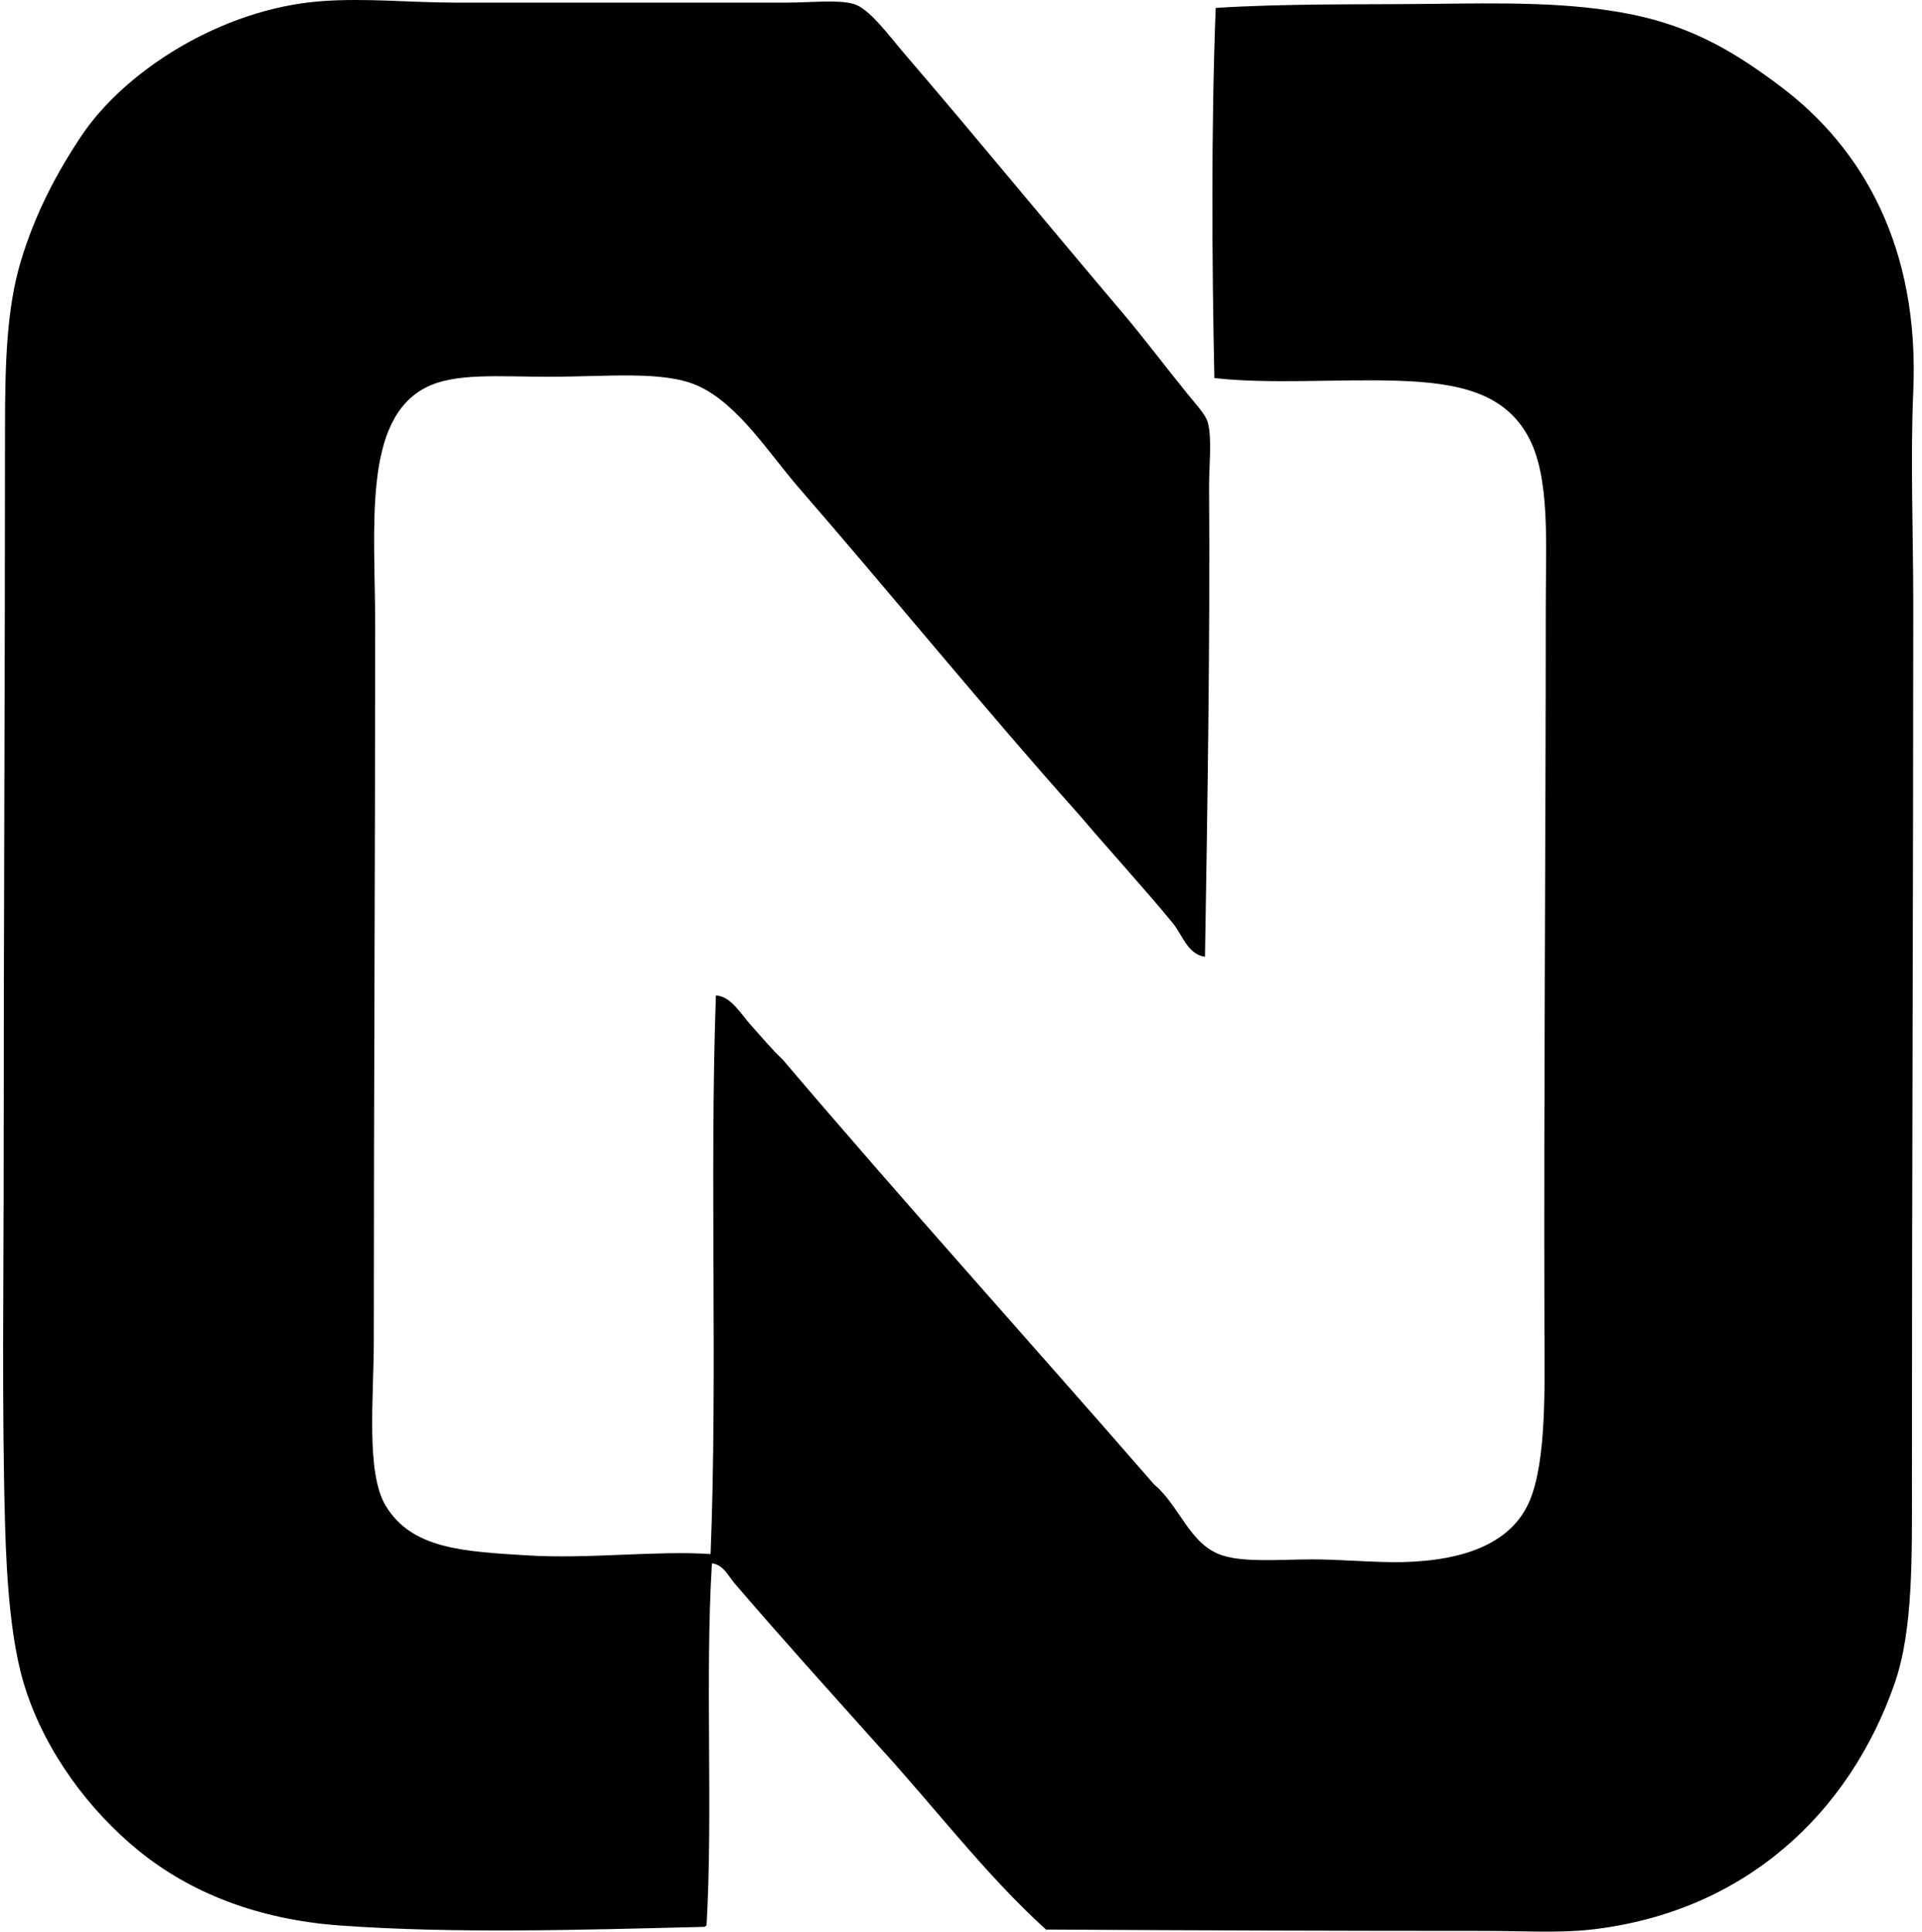 <svg xmlns="http://www.w3.org/2000/svg" width="199" height="200" fill="none" viewBox="0 0 199 200">
  <path fill="#000" fill-rule="evenodd" d="M124.762 99.058c-1.787-.23-2.332-2.254-3.32-3.46-3.024-3.692-6.555-7.512-9.684-11.207-9.858-11.042-19.1-22.422-29.057-33.898-3.052-3.517-6.245-8.615-10.376-10.517-3.542-1.632-9.318-.968-15.496-.968-5.16 0-9.729-.427-12.728 1.109-6.563 3.36-5.258 14.46-5.258 24.49 0 26.585-.138 47.938-.138 74.162 0 5.996-.847 13.721 1.244 17.156 2.723 4.465 8.02 4.707 14.666 5.118 6.296.391 13.411-.52 18.957-.138.74-18.627-.113-39.095.551-57.835 1.533.056 2.583 1.913 3.599 3.044 1.1 1.227 2.188 2.529 3.322 3.598 12.63 14.858 25.678 29.296 38.462 43.999 2.622 2.169 3.669 6.252 7.056 7.332 2.293.734 5.757.433 9.133.414 3.182-.017 6.575.348 9.546.278 6.527-.157 11.324-2.028 13.144-6.364 1.736-4.141 1.539-11.675 1.522-17.572-.076-25.307.138-50.856.138-74.992 0-6.595.47-13.383-1.798-17.573-2.434-4.493-7.073-5.607-13.558-5.812-6.226-.194-13.138.374-18.957-.276-.253-11.884-.337-26.091.138-38.324 7.29-.462 14.833-.343 21.863-.417 7.706-.081 14.715-.247 21.306 1.109 6.384 1.311 10.821 4.048 15.359 7.47 8.434 6.358 14.354 16.59 13.698 31.546-.306 6.955 0 14.737 0 22.14-.003 30.626-.14 60.209-.138 90.625 0 7.807.155 15.437-1.8 21.03-4.651 13.336-15.42 23.638-31.406 25.459-3.354.38-7.242.138-11.209.138-15.156 0-29.532-.051-45.242-.138-6.331-5.751-11.513-12.655-17.294-18.957-4.98-5.573-10.022-11.138-14.945-16.881-.645-.751-1.18-1.963-2.352-2.076-.726 11.957.126 25.495-.555 37.497-.112.026-.138.138-.275.138-13.296.332-25.934.698-37.633-.138-8.578-.613-15.586-3.426-20.892-7.748-5.042-4.107-9.6-10.106-11.76-16.88-1.435-4.496-1.9-10.75-2.076-17.019C.184 145.656.38 132.566.38 119.672c0-24.13.14-50.121.138-75.267 0-6.826.168-12.498 1.66-17.435 1.446-4.78 3.606-8.936 6.226-12.866C12.912 7.338 22.91.926 33.17.13c4.637-.36 9.234.138 13.837.138h34.59c2.468 0 5.13-.324 6.78.137 1.616.453 3.641 3.256 5.121 4.98 7.976 9.307 14.892 17.764 22.828 27.119 1.936 2.281 4.417 5.559 6.643 8.302.827 1.021 1.845 2.096 2.076 2.906.47 1.66.121 4.645.138 6.78.115 15.384-.169 33.593-.422 48.566Z" clip-rule="evenodd"/>
</svg>
